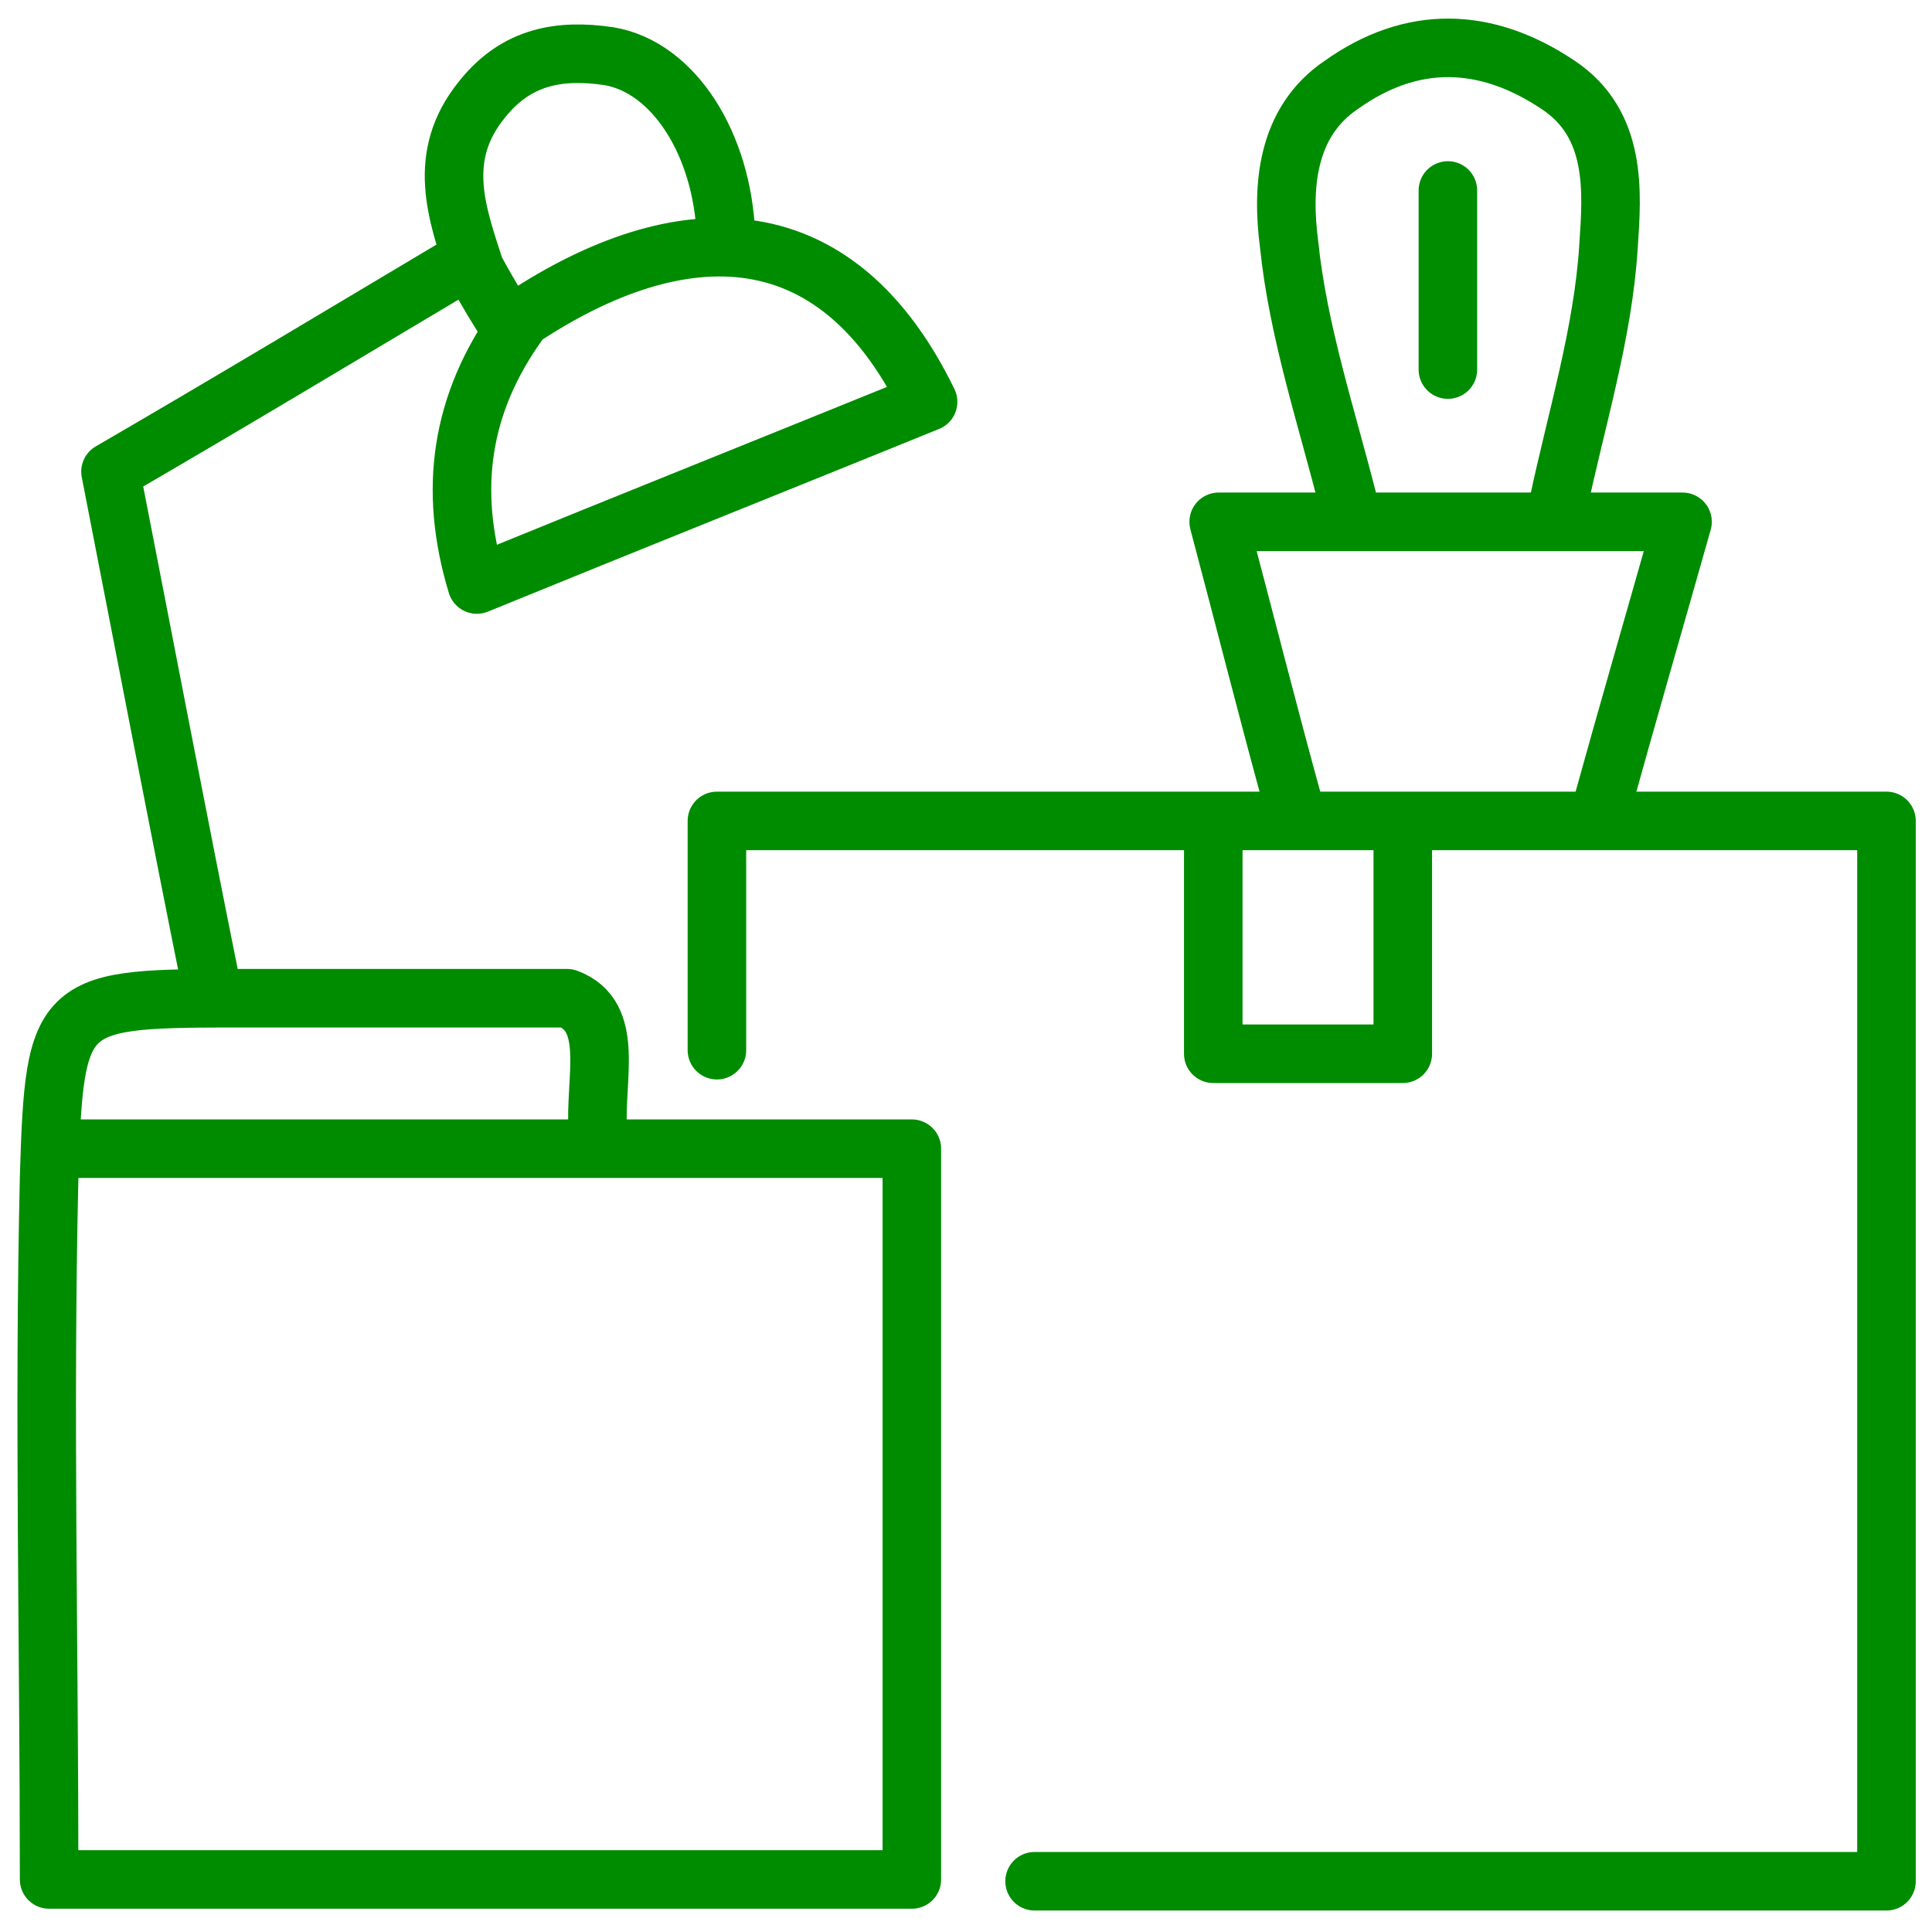 <?xml version="1.0" encoding="UTF-8"?> <svg xmlns="http://www.w3.org/2000/svg" width="66" height="66" viewBox="0 0 66 66" fill="none"><path d="M2.295 39.241H31.15V64.205H1.678C1.678 56.128 1.493 48.113 1.678 40.22C1.863 34.101 2.048 34.101 8.399 34.101H19.374C21.039 34.713 20.299 36.855 20.422 38.69" stroke="#008C00" stroke-width="2" stroke-linecap="round" stroke-linejoin="round"></path><path d="M24.491 35.876V28.044H64.445V64.266C57.601 64.266 50.942 64.266 44.283 64.266C41.324 64.266 38.611 64.266 35.343 64.266" stroke="#008C00" stroke-width="2" stroke-linecap="round" stroke-linejoin="round"></path><path d="M15.859 8.954C11.852 11.34 7.782 13.788 3.775 16.113C4.946 22.109 6.056 27.922 7.227 33.734" stroke="#008C00" stroke-width="2" stroke-linecap="round" stroke-linejoin="round"></path><path d="M24.8 8.036C24.676 4.916 23.012 2.285 20.792 1.918C19.127 1.673 17.647 1.918 16.476 3.386C14.873 5.344 15.613 7.302 16.229 9.199C16.661 9.994 17.031 10.606 17.401 11.157C22.58 7.547 28.314 6.752 31.705 13.727C26.588 15.807 21.532 17.826 16.291 19.968C15.305 16.725 15.736 13.788 17.709 11.034" stroke="#008C00" stroke-width="2" stroke-linecap="round" stroke-linejoin="round"></path><path d="M47.921 28.533V35.998H41.447V28.533" stroke="#008C00" stroke-width="2" stroke-linecap="round" stroke-linejoin="round"></path><path d="M54.703 27.616C55.567 24.495 56.491 21.314 57.478 17.826H41.632C42.557 21.314 43.358 24.495 44.222 27.616" stroke="#008C00" stroke-width="2" stroke-linecap="round" stroke-linejoin="round"></path><path d="M49.462 6.507V12.625" stroke="#008C00" stroke-width="2" stroke-linecap="round" stroke-linejoin="round"></path><path d="M46.071 17.214C45.331 14.277 44.345 11.34 44.037 8.342C43.79 6.446 43.913 4.182 45.825 2.897C48.229 1.184 50.757 1.245 53.224 2.897C55.258 4.243 55.073 6.568 54.95 8.404C54.765 11.402 53.84 14.338 53.224 17.275" stroke="#008C00" stroke-width="2" stroke-linecap="round" stroke-linejoin="round"></path></svg> 